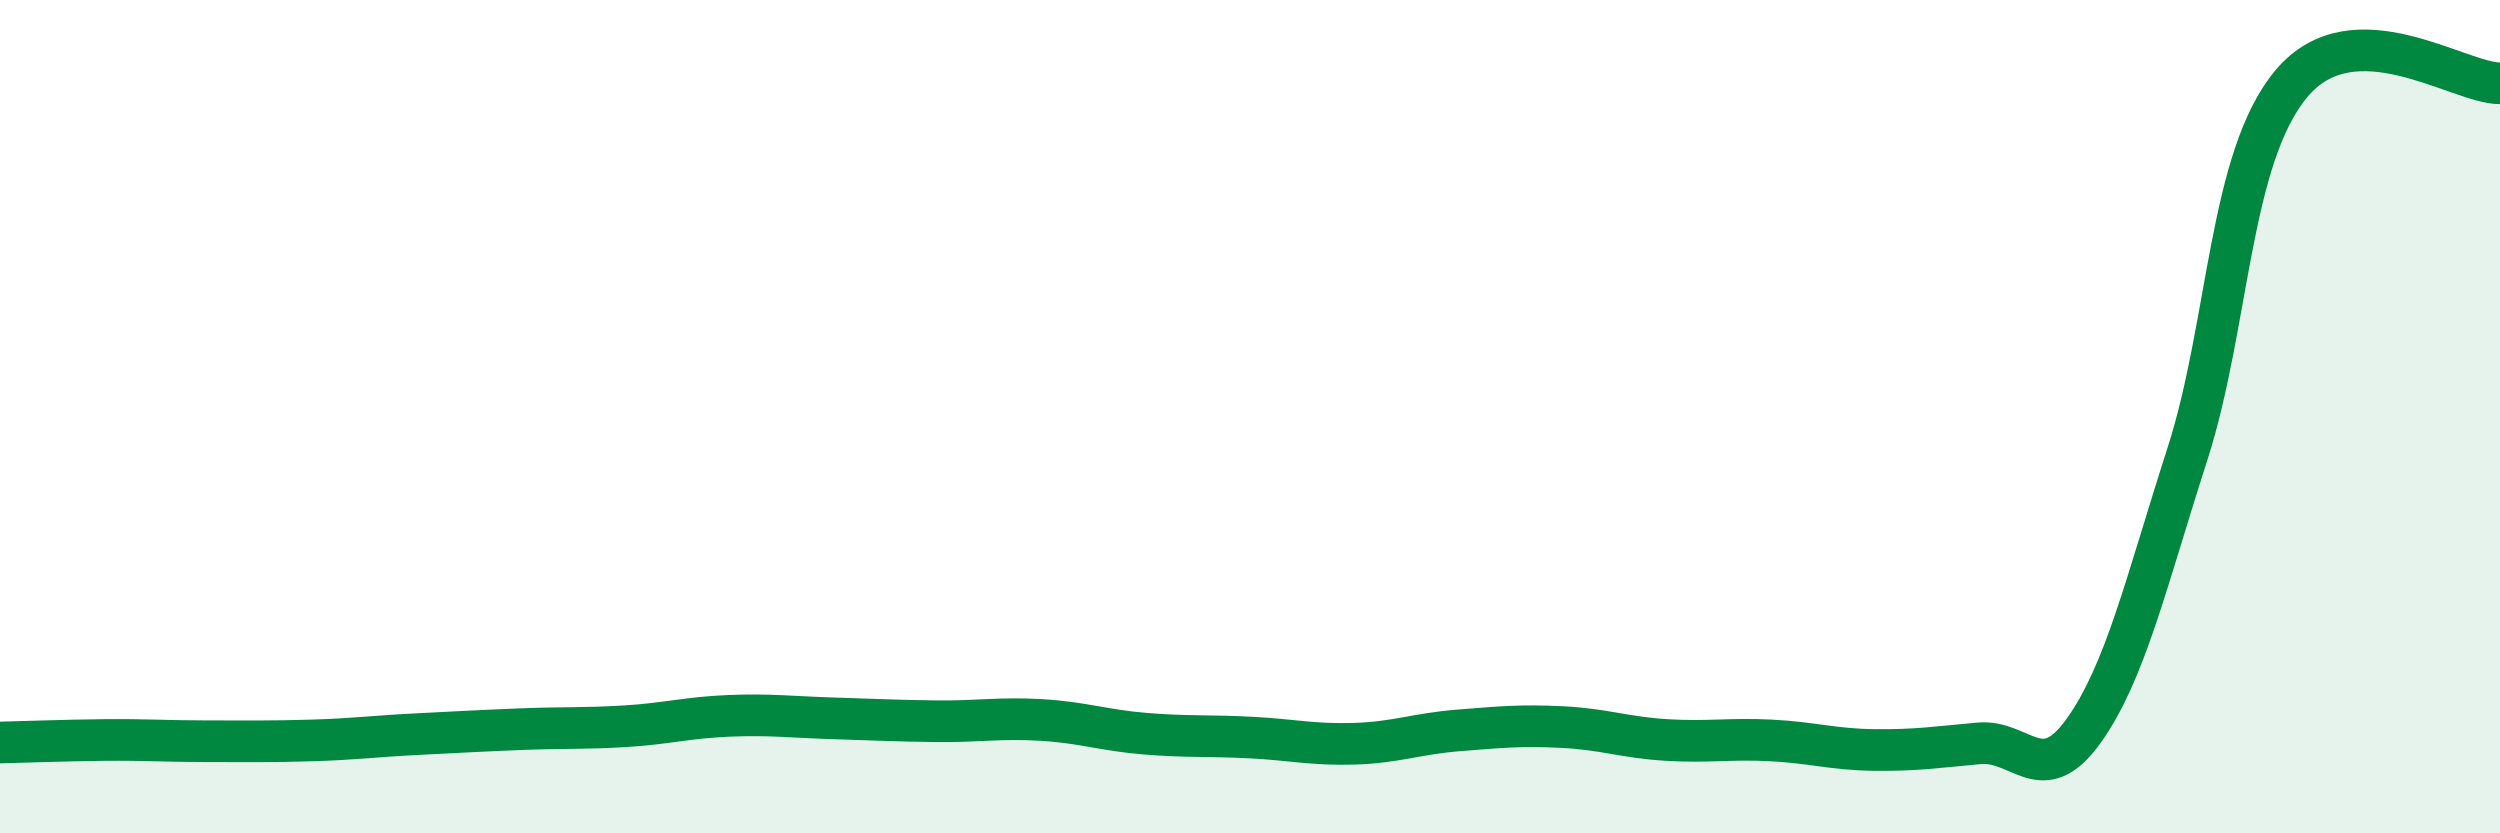 
    <svg width="60" height="20" viewBox="0 0 60 20" xmlns="http://www.w3.org/2000/svg">
      <path
        d="M 0,17.82 C 0.5,17.81 1.5,17.77 2.5,17.76 C 3.5,17.75 4,17.79 5,17.79 C 6,17.79 6.5,17.8 7.5,17.77 C 8.5,17.74 9,17.67 10,17.62 C 11,17.57 11.5,17.54 12.5,17.5 C 13.5,17.46 14,17.49 15,17.43 C 16,17.37 16.5,17.22 17.5,17.18 C 18.5,17.14 19,17.21 20,17.24 C 21,17.27 21.5,17.3 22.5,17.31 C 23.5,17.32 24,17.22 25,17.28 C 26,17.34 26.5,17.53 27.5,17.61 C 28.5,17.69 29,17.65 30,17.7 C 31,17.75 31.5,17.88 32.5,17.85 C 33.5,17.82 34,17.61 35,17.53 C 36,17.45 36.5,17.4 37.5,17.45 C 38.5,17.5 39,17.7 40,17.76 C 41,17.82 41.5,17.72 42.5,17.77 C 43.5,17.82 44,17.99 45,18 C 46,18.01 46.5,17.93 47.5,17.84 C 48.5,17.75 49,18.94 50,17.55 C 51,16.16 51.5,14 52.5,10.89 C 53.5,7.78 53.5,3.78 55,2 C 56.5,0.22 59,2 60,2L60 20L0 20Z"
        fill="#008740"
        opacity="0.1"
        stroke-linecap="round"
        stroke-linejoin="round"
      />
      <path
        d="M 0,17.82 C 0.5,17.81 1.5,17.77 2.5,17.76 C 3.5,17.75 4,17.79 5,17.79 C 6,17.79 6.5,17.8 7.5,17.77 C 8.5,17.74 9,17.67 10,17.62 C 11,17.57 11.5,17.54 12.5,17.5 C 13.5,17.46 14,17.49 15,17.43 C 16,17.37 16.5,17.22 17.5,17.18 C 18.5,17.14 19,17.21 20,17.24 C 21,17.27 21.5,17.3 22.5,17.31 C 23.5,17.32 24,17.22 25,17.28 C 26,17.34 26.5,17.53 27.5,17.61 C 28.5,17.69 29,17.65 30,17.7 C 31,17.75 31.5,17.88 32.5,17.85 C 33.5,17.82 34,17.61 35,17.53 C 36,17.45 36.5,17.4 37.5,17.45 C 38.5,17.5 39,17.7 40,17.76 C 41,17.82 41.5,17.72 42.5,17.77 C 43.5,17.82 44,17.99 45,18 C 46,18.01 46.5,17.93 47.5,17.84 C 48.5,17.75 49,18.94 50,17.55 C 51,16.16 51.5,14 52.5,10.89 C 53.5,7.78 53.5,3.78 55,2 C 56.5,0.22 59,2 60,2"
        stroke="#008740"
        stroke-width="1"
        fill="none"
        stroke-linecap="round"
        stroke-linejoin="round"
      />
    </svg>
  